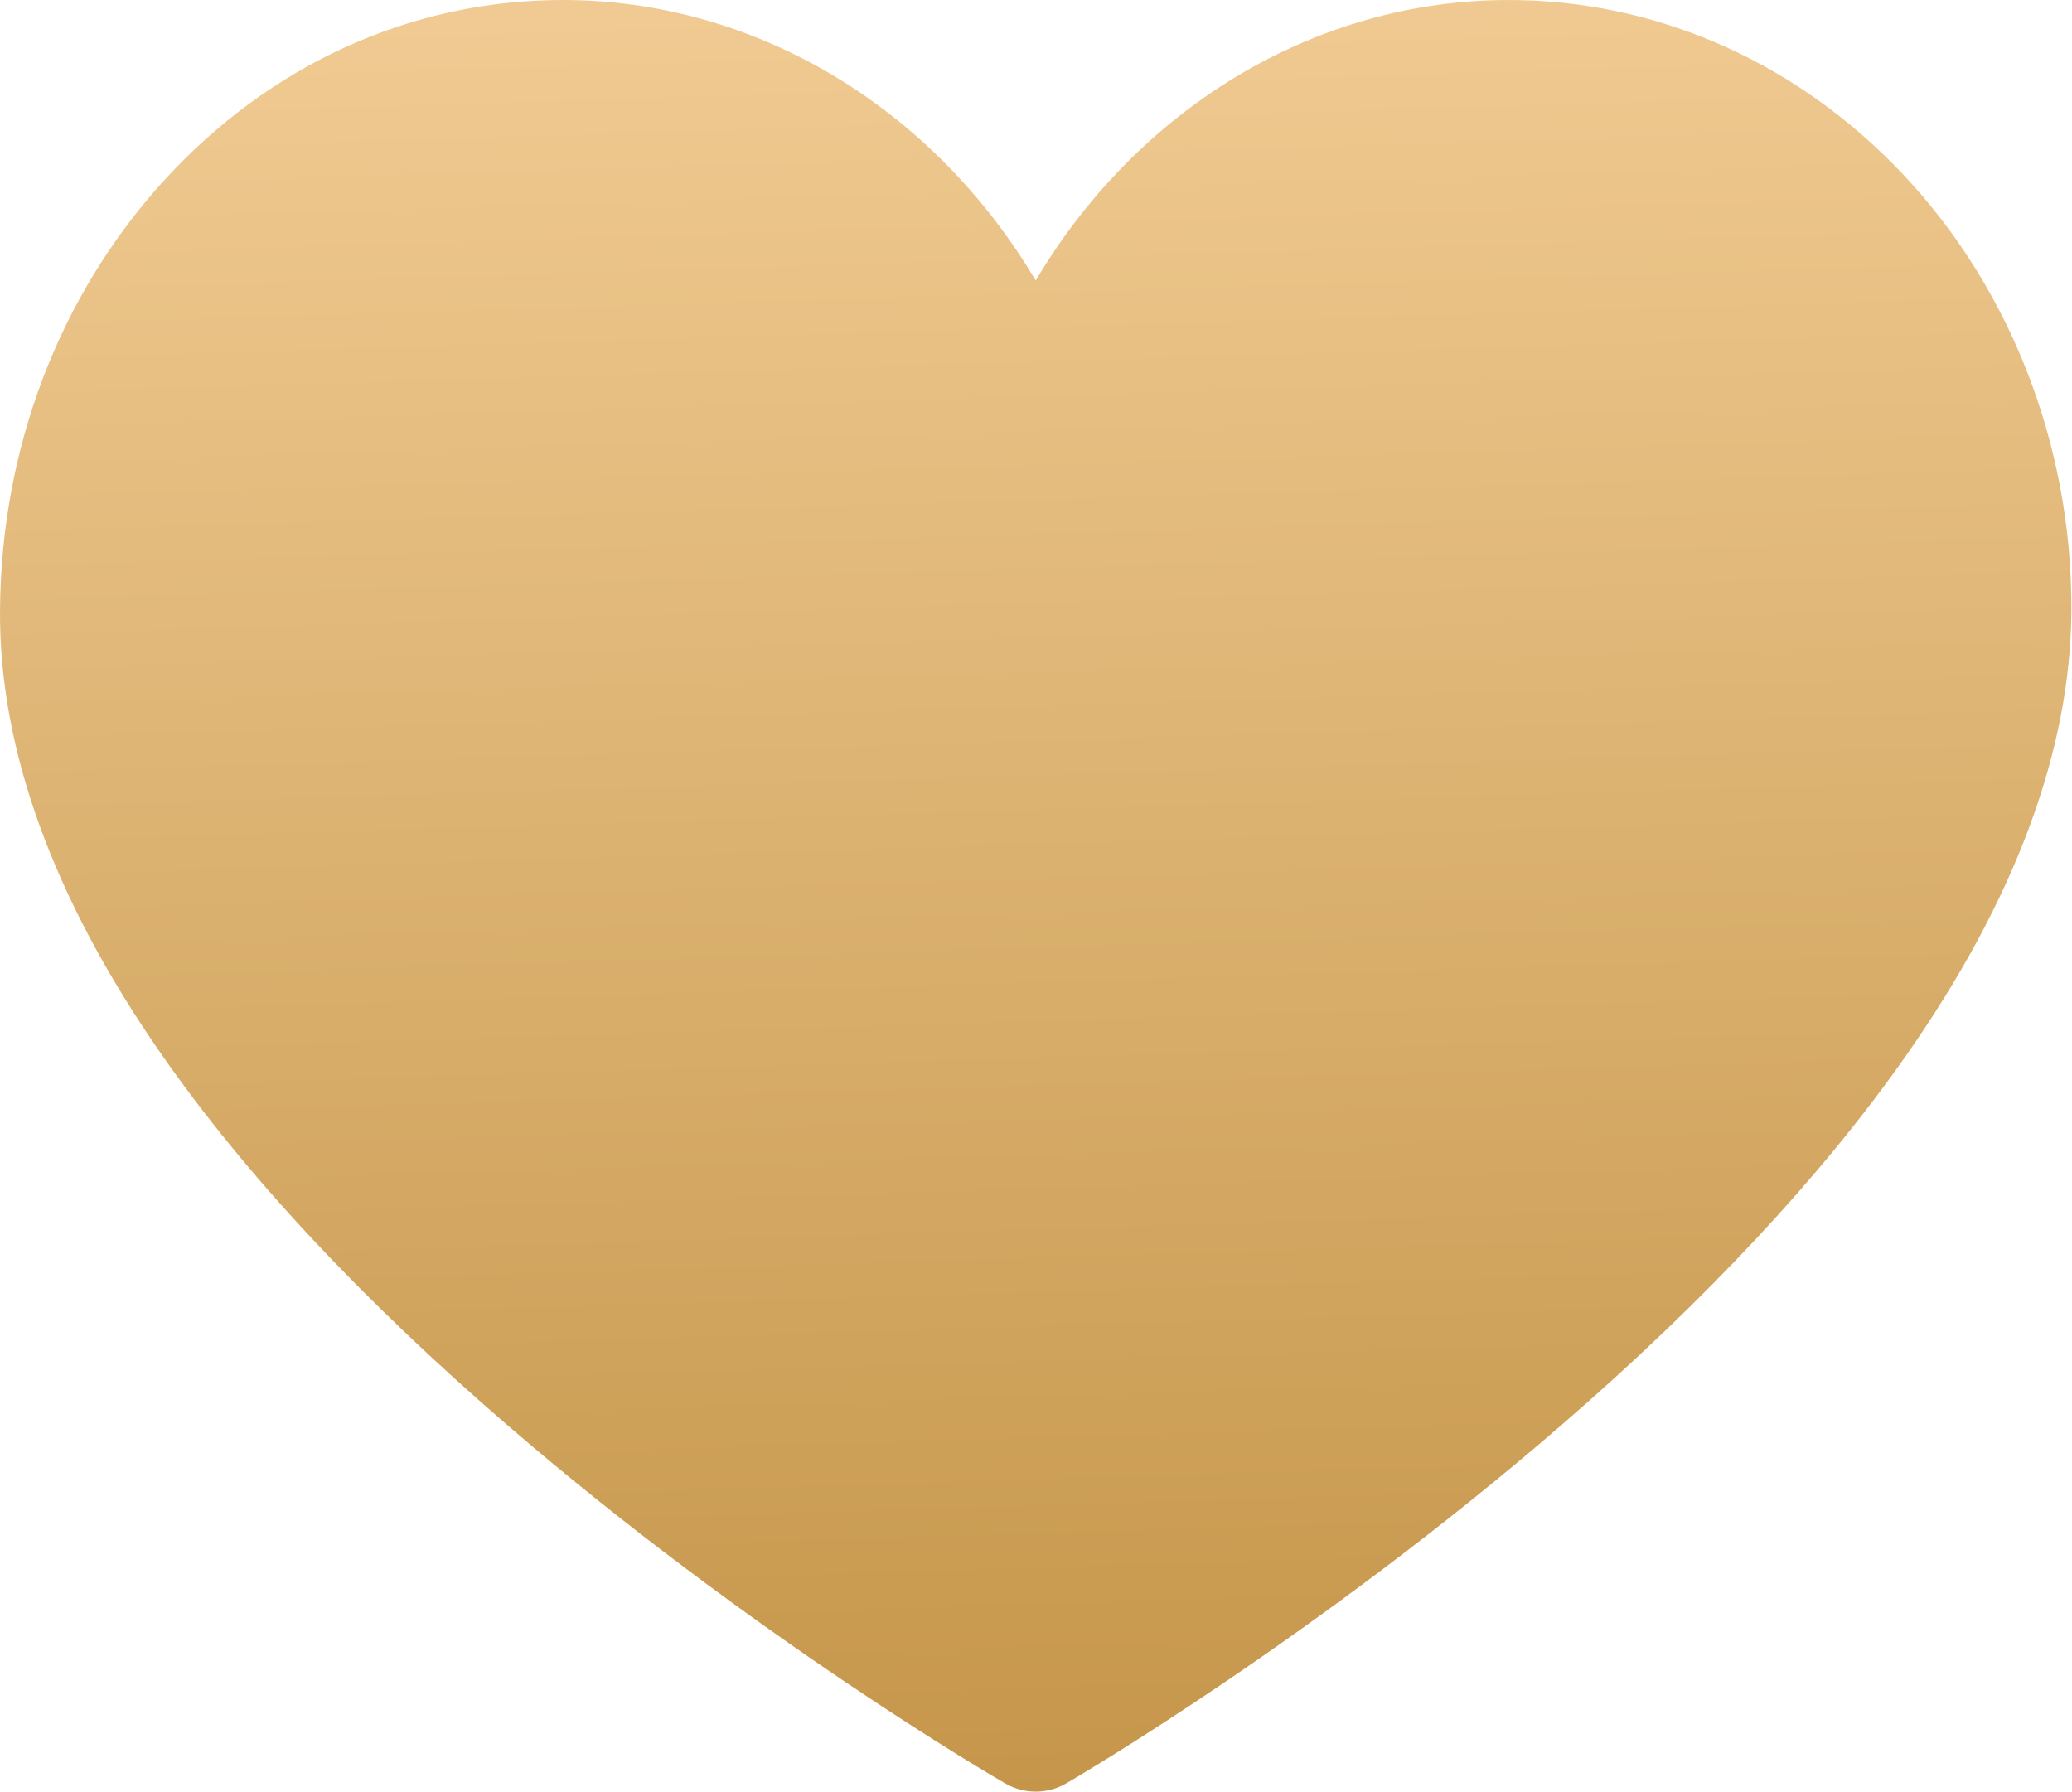 <?xml version="1.0" encoding="UTF-8"?> <svg xmlns="http://www.w3.org/2000/svg" width="1359" height="1175" viewBox="0 0 1359 1175" fill="none"> <path d="M679.295 1175C672.423 1175 665.553 1173.22 659.397 1169.67C652.71 1165.81 493.843 1073.57 332.696 934.586C237.186 852.214 160.946 770.513 106.099 691.757C35.123 589.847 -0.569 491.822 0.007 400.401C0.681 294.023 38.782 193.981 107.301 118.701C176.976 42.153 269.96 0 369.129 0C496.223 0 612.422 71.193 679.298 183.972C746.174 71.196 862.373 0 989.467 0C1083.16 0 1172.54 38.035 1241.17 107.1C1316.49 182.892 1359.28 289.981 1358.58 400.905C1358 492.167 1321.64 590.043 1250.51 691.813C1195.49 770.529 1119.36 852.192 1024.22 934.541C863.668 1073.51 705.941 1165.75 699.305 1169.61C693.228 1173.14 686.324 1175 679.295 1175Z" fill="url(#paint0_linear_105_61)"></path> <defs> <linearGradient id="paint0_linear_105_61" x1="680.078" y1="1175" x2="643.927" y2="1.089" gradientUnits="userSpaceOnUse"> <stop stop-color="#C5964A"></stop> <stop offset="1" stop-color="#F0CA92"></stop> </linearGradient> </defs> </svg> 